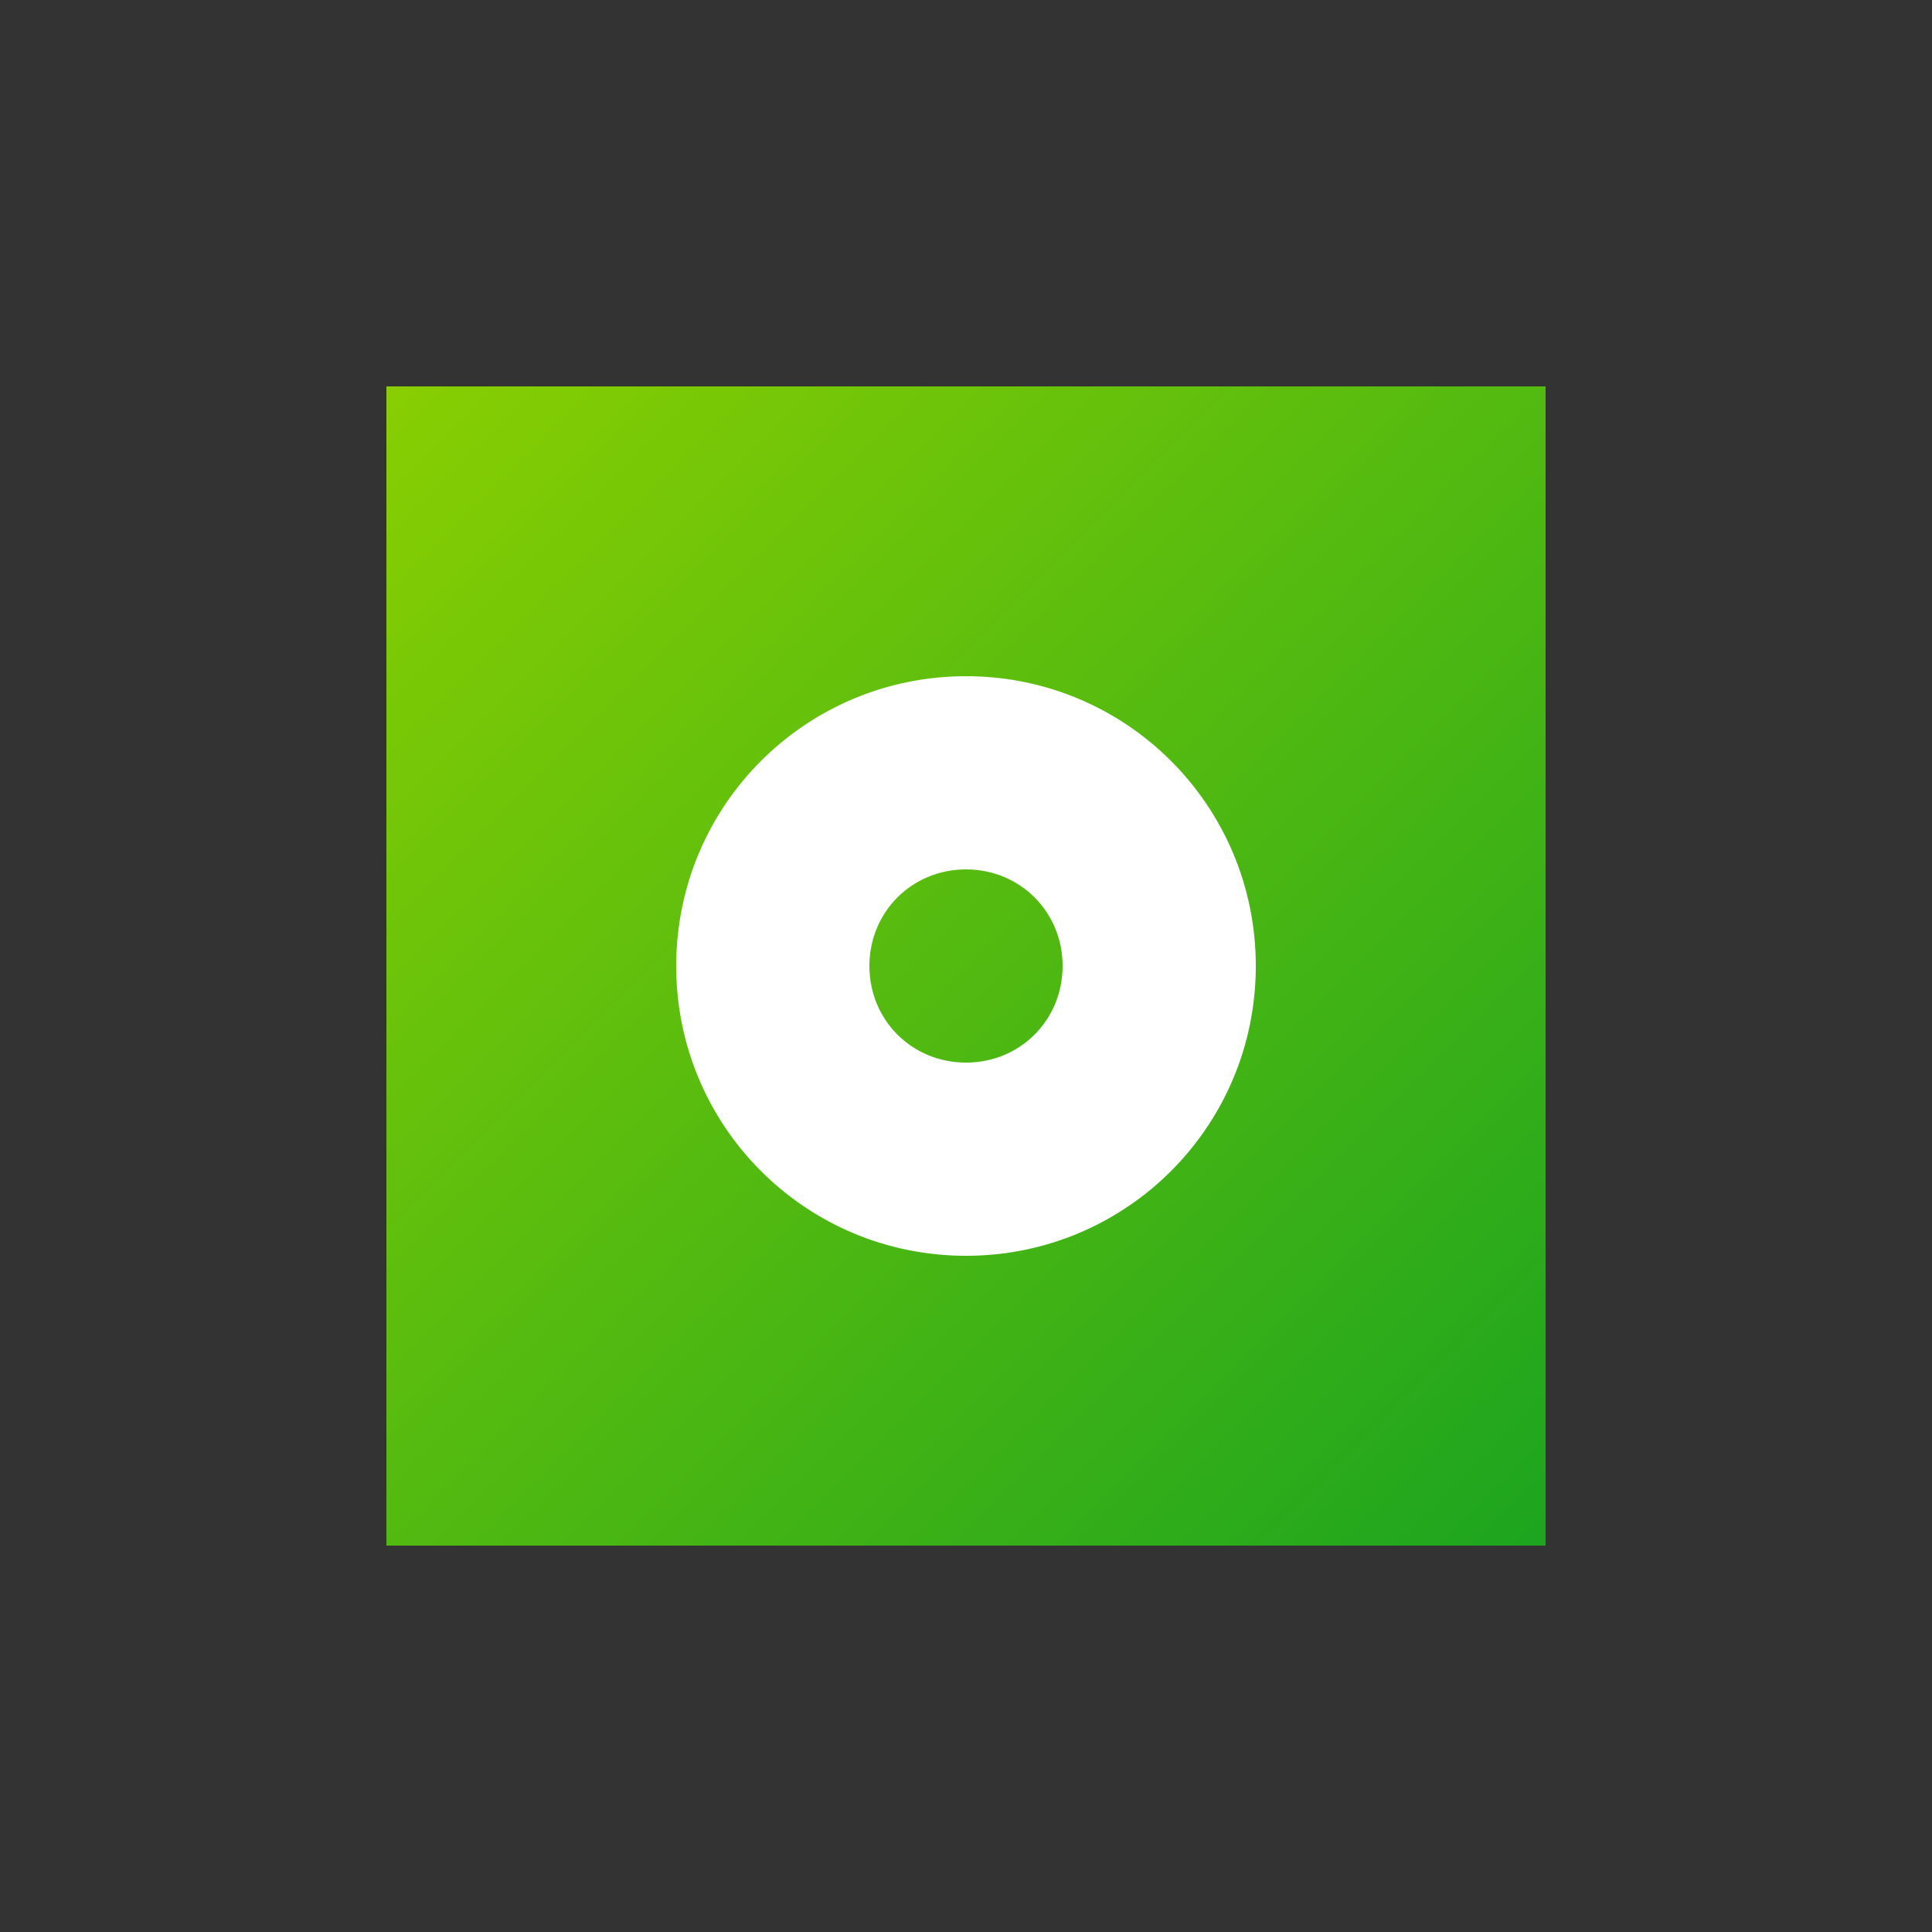 <?xml version="1.0" encoding="UTF-8"?>
<svg width="100" height="100" viewBox="0 0 100 100" xmlns="http://www.w3.org/2000/svg">
  <rect x="0" y="0" width="100" height="100" fill="#333333" stroke="none"/>
  <defs>
    <linearGradient id="gsap-gradient" x1="0%" y1="0%" x2="100%" y2="100%">
      <stop offset="0%" style="stop-color:#88CE02"/>
      <stop offset="100%" style="stop-color:#1DA51F"/>
    </linearGradient>
  </defs>
  <g fill="url(#gsap-gradient)">
    <path d="M20 20h60v60H20z"/>
    <path d="M35 50c0-8.3 6.7-15 15-15s15 6.7 15 15-6.7 15-15 15-15-6.7-15-15zm15 5c2.8 0 5-2.2 5-5s-2.2-5-5-5-5 2.2-5 5 2.2 5 5 5z" fill="#FFF"/>
  </g>
</svg> 
